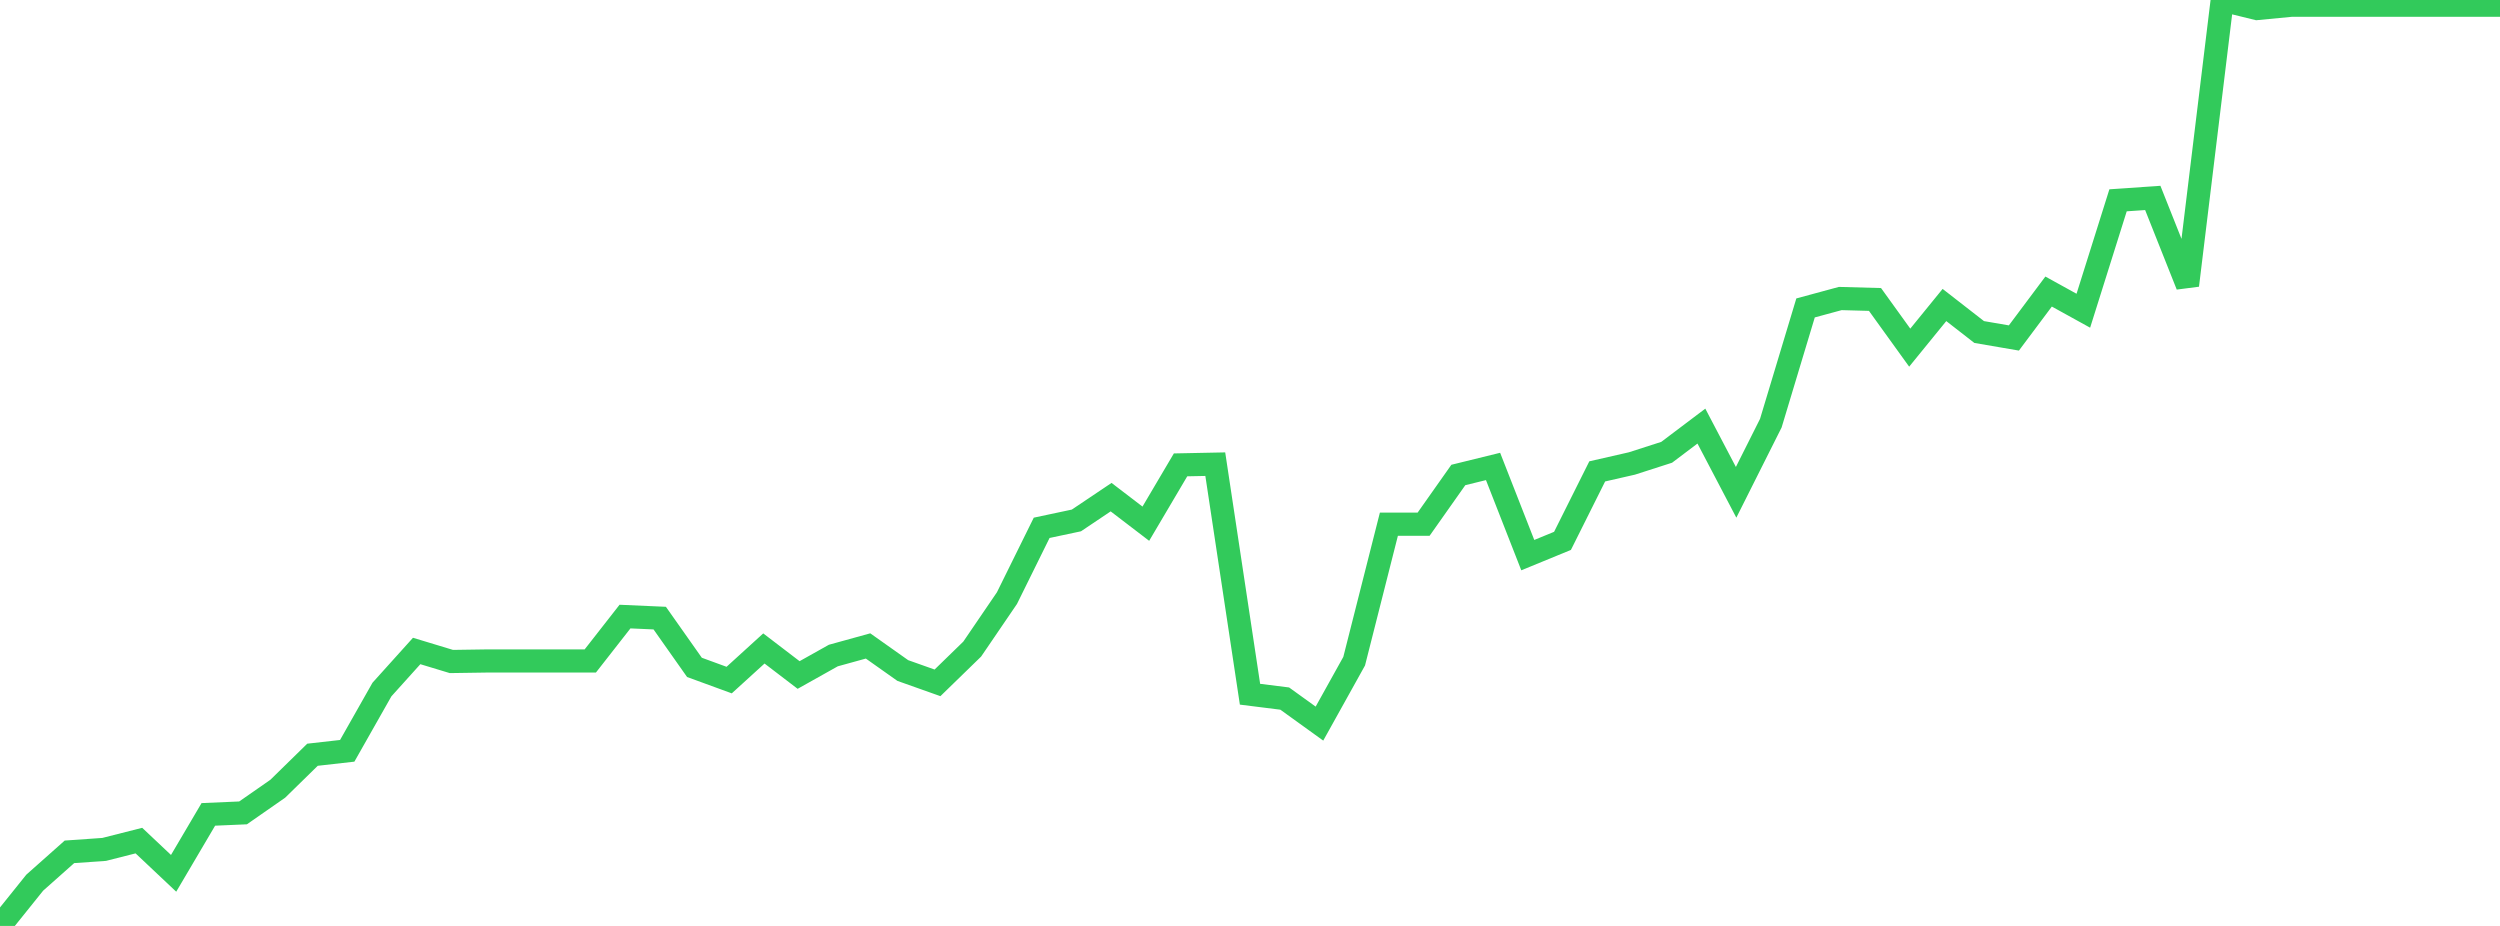 <?xml version="1.0" standalone="no"?>
<!DOCTYPE svg PUBLIC "-//W3C//DTD SVG 1.1//EN" "http://www.w3.org/Graphics/SVG/1.1/DTD/svg11.dtd">

<svg width="135" height="50" viewBox="0 0 135 50" preserveAspectRatio="none" 
  xmlns="http://www.w3.org/2000/svg"
  xmlns:xlink="http://www.w3.org/1999/xlink">


<polyline points="0.0, 50.0 1.875, 47.665 3.75, 45.999 5.625, 45.868 7.5, 45.392 9.375, 47.16 11.25, 43.977 13.125, 43.896 15.0, 42.591 16.875, 40.756 18.75, 40.544 20.625, 37.235 22.5, 35.153 24.375, 35.721 26.25, 35.693 28.125, 35.693 30.0, 35.693 31.875, 35.693 33.75, 33.295 35.625, 33.378 37.5, 36.038 39.375, 36.724 41.25, 35.017 43.125, 36.45 45.0, 35.399 46.875, 34.881 48.75, 36.208 50.625, 36.874 52.5, 35.05 54.375, 32.299 56.25, 28.502 58.125, 28.104 60.0, 26.846 61.875, 28.28 63.75, 25.103 65.625, 25.065 67.5, 37.488 69.375, 37.723 71.25, 39.075 73.125, 35.704 75.0, 28.307 76.875, 28.307 78.75, 25.649 80.625, 25.188 82.5, 29.977 84.375, 29.207 86.25, 25.455 88.125, 25.027 90.0, 24.424 91.875, 23.009 93.75, 26.585 95.625, 22.85 97.5, 16.628 99.375, 16.12 101.25, 16.171 103.125, 18.773 105.0, 16.47 106.875, 17.929 108.75, 18.251 110.625, 15.744 112.5, 16.779 114.375, 10.817 116.25, 10.688 118.125, 15.407 120.0, 0.0 121.875, 0.461 123.75, 0.281 125.625, 0.281 127.5, 0.281 129.375, 0.281 131.25, 0.281 133.125, 0.281 135.0, 0.281" fill="none" stroke="#32ca5b" stroke-width="1.25"/>

</svg>